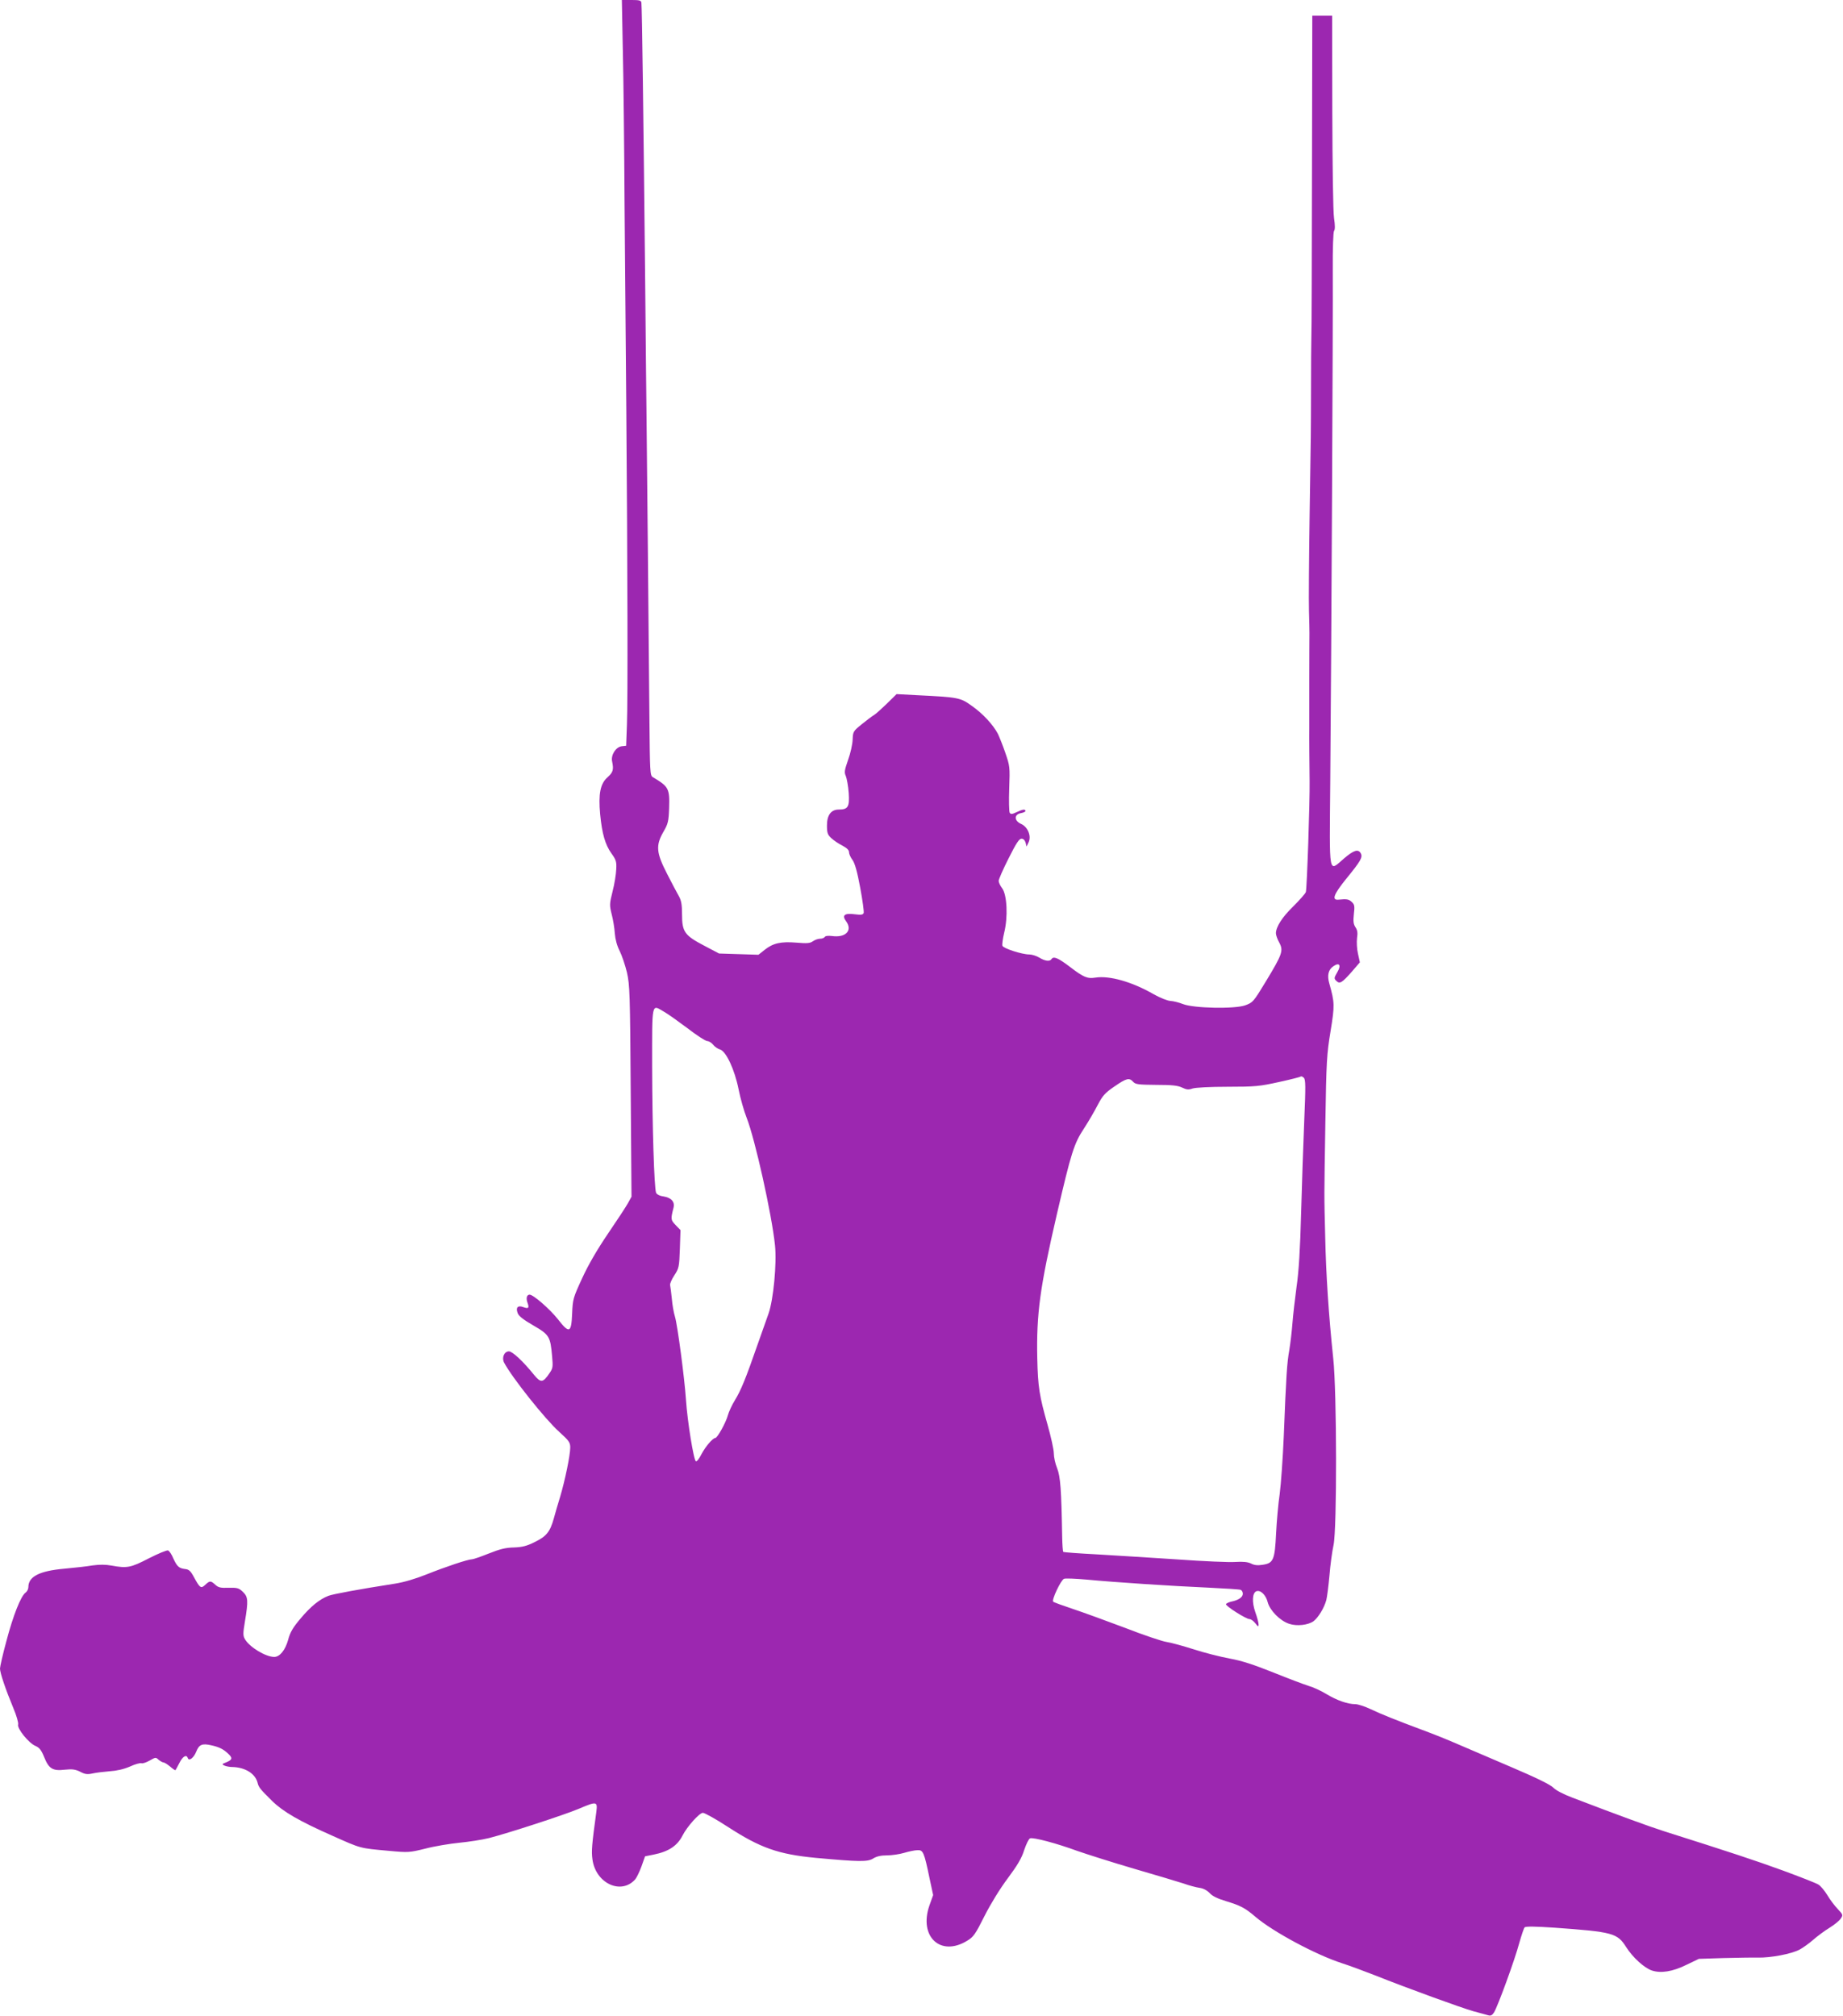 <?xml version="1.0" standalone="no"?>
<!DOCTYPE svg PUBLIC "-//W3C//DTD SVG 20010904//EN"
 "http://www.w3.org/TR/2001/REC-SVG-20010904/DTD/svg10.dtd">
<svg version="1.0" xmlns="http://www.w3.org/2000/svg"
 width="1170pt" height="1280pt" viewBox="0 0 1170 1280"
 preserveAspectRatio="xMidYMid meet">
<g transform="translate(0,1280) scale(0.1,-0.1)"
fill="#9c27b0" stroke="none">
<path d="M3954 12483 c4 -175 9 -617 11 -983 3 -366 8 -953 11 -1305 8 -993
10 -1845 4 -1994 l-5 -136 -28 -3 c-38 -5 -70 -56 -61 -97 11 -52 6 -68 -29
-100 -46 -40 -59 -105 -47 -235 12 -124 32 -193 72 -249 29 -40 33 -53 30
-101 -1 -30 -11 -93 -23 -139 -20 -80 -20 -88 -6 -145 9 -34 18 -88 20 -122 3
-38 14 -79 31 -112 14 -28 35 -90 46 -136 18 -80 20 -132 24 -755 l5 -669 -22
-40 c-12 -22 -69 -109 -127 -194 -68 -100 -125 -198 -164 -283 -58 -126 -60
-133 -64 -227 -5 -122 -18 -127 -91 -33 -52 65 -155 155 -179 155 -18 0 -24
-23 -13 -52 12 -33 6 -39 -27 -27 -34 13 -49 -2 -36 -37 6 -19 35 -42 99 -79
102 -59 109 -70 120 -197 6 -66 5 -76 -17 -107 -41 -61 -55 -62 -97 -11 -70
87 -138 150 -160 150 -30 0 -47 -40 -31 -71 50 -95 261 -360 349 -439 64 -58
71 -68 71 -101 0 -48 -33 -208 -64 -312 -14 -45 -32 -107 -40 -137 -24 -86
-47 -114 -120 -150 -52 -26 -80 -33 -133 -35 -52 -1 -89 -10 -159 -38 -50 -20
-99 -37 -107 -37 -26 0 -169 -48 -289 -96 -70 -28 -144 -50 -202 -59 -219 -34
-393 -66 -421 -77 -57 -22 -113 -68 -176 -143 -50 -59 -67 -88 -80 -137 -18
-65 -53 -108 -88 -108 -54 0 -155 61 -185 111 -14 23 -14 36 -1 115 22 132 20
155 -13 187 -26 25 -36 27 -91 26 -51 -2 -65 2 -84 19 -29 27 -35 27 -64 0
-27 -26 -34 -21 -72 49 -21 39 -32 49 -56 51 -39 5 -51 16 -75 68 -10 25 -25
47 -33 50 -8 3 -63 -20 -122 -50 -116 -60 -138 -64 -237 -46 -38 7 -76 7 -120
1 -34 -6 -116 -15 -181 -21 -157 -14 -227 -50 -227 -117 0 -12 -8 -28 -18 -35
-30 -22 -79 -146 -121 -306 -23 -84 -41 -164 -41 -176 0 -27 35 -131 84 -249
21 -49 34 -96 31 -106 -8 -25 68 -119 110 -136 25 -11 37 -26 55 -70 30 -75
54 -90 131 -81 48 5 68 2 98 -13 30 -16 45 -18 78 -11 22 5 71 11 109 14 45 3
90 13 129 30 32 15 65 24 73 21 7 -3 31 5 52 17 37 21 39 22 57 5 11 -9 25
-17 31 -17 6 0 25 -12 42 -26 17 -15 32 -25 34 -23 2 2 13 23 25 46 21 42 45
56 53 31 8 -22 38 1 54 41 18 45 37 53 95 40 50 -11 76 -24 106 -52 31 -28 29
-40 -10 -56 -29 -11 -30 -13 -12 -21 11 -5 34 -9 50 -9 82 -2 145 -42 160 -99
7 -30 17 -42 92 -116 69 -68 172 -128 380 -220 188 -84 174 -80 359 -97 128
-12 133 -11 235 14 57 15 154 31 214 37 61 6 146 19 190 30 118 30 478 147
570 186 113 48 119 47 111 -18 -29 -212 -32 -251 -25 -303 20 -152 181 -228
271 -128 9 10 27 47 40 82 l23 65 55 11 c95 19 150 56 183 121 29 57 107 144
129 144 12 0 83 -40 157 -88 208 -135 321 -175 561 -198 275 -25 327 -26 363
-4 22 14 50 20 87 20 31 0 80 7 110 16 30 9 68 17 85 17 35 2 42 -13 76 -178
l23 -107 -24 -67 c-68 -197 71 -327 240 -223 40 24 52 41 110 157 40 79 98
173 148 240 61 82 88 127 104 179 13 38 29 71 37 74 21 8 170 -32 298 -79 60
-21 223 -73 363 -114 140 -41 282 -83 315 -94 33 -12 78 -24 99 -27 25 -3 49
-16 66 -34 17 -19 51 -35 101 -50 95 -29 122 -43 189 -100 111 -95 385 -242
550 -295 47 -15 141 -50 210 -77 203 -81 550 -207 625 -228 39 -10 80 -22 92
-25 16 -5 25 -1 37 17 23 35 134 339 161 442 14 49 29 94 34 99 7 7 71 6 188
-2 373 -27 400 -34 457 -124 42 -66 115 -132 163 -148 57 -19 132 -7 219 36
l79 38 155 5 c85 2 184 4 219 3 81 -2 214 23 266 51 22 12 61 40 86 62 26 23
72 57 103 76 31 19 64 46 72 59 15 22 14 25 -19 60 -19 20 -49 59 -66 88 -17
28 -42 58 -56 67 -13 9 -116 49 -227 90 -179 65 -327 114 -753 249 -97 31
-289 101 -584 214 -56 21 -105 47 -120 63 -17 18 -106 62 -261 128 -129 55
-271 116 -315 135 -113 49 -179 75 -265 107 -145 54 -256 98 -320 129 -36 17
-79 31 -96 31 -48 0 -117 24 -183 64 -33 20 -84 44 -113 52 -29 9 -130 47
-224 85 -125 50 -201 75 -279 89 -59 11 -162 37 -229 59 -66 21 -143 42 -170
46 -28 4 -147 44 -265 90 -119 45 -268 99 -331 120 -63 21 -119 41 -124 46
-11 10 49 138 69 145 9 4 73 1 143 -5 177 -17 541 -41 771 -51 106 -5 200 -11
207 -14 8 -3 14 -14 14 -25 0 -22 -28 -41 -74 -50 -16 -4 -31 -11 -33 -16 -3
-12 128 -95 150 -95 9 0 25 -12 36 -26 18 -23 21 -24 21 -8 0 11 -9 46 -21 79
-22 63 -19 122 7 132 26 10 61 -24 72 -70 14 -52 78 -118 137 -137 48 -16 120
-8 154 17 30 23 67 83 81 134 5 20 14 90 20 156 5 65 17 153 26 194 22 102 21
971 -2 1184 -29 275 -46 534 -51 770 -7 291 -7 223 1 730 6 386 9 433 33 578
27 166 26 181 -8 303 -15 51 -6 89 27 110 38 26 50 5 23 -40 -20 -35 -21 -39
-5 -54 21 -21 35 -13 100 61 l49 57 -12 55 c-7 30 -9 74 -6 99 5 32 3 50 -10
69 -13 20 -15 38 -10 84 6 50 4 60 -13 76 -19 18 -33 20 -82 15 -48 -6 -35 32
46 132 93 114 106 137 93 162 -16 29 -44 21 -106 -32 -101 -86 -93 -127 -88
483 7 799 18 2968 16 3246 -1 145 3 248 8 255 7 8 7 36 0 81 -6 40 -10 332
-11 678 l-1 607 -63 0 -63 0 -2 -992 c-1 -546 -2 -1020 -4 -1053 -1 -33 -2
-175 -2 -315 -1 -319 0 -241 -9 -815 -4 -269 -6 -542 -4 -605 2 -63 3 -126 3
-140 0 -14 -1 -149 -1 -300 0 -151 0 -288 0 -305 -1 -29 1 -265 2 -335 2 -126
-17 -687 -24 -704 -5 -12 -41 -52 -80 -91 -70 -68 -109 -129 -110 -170 0 -11
9 -38 21 -59 28 -52 20 -74 -84 -246 -80 -132 -83 -135 -132 -153 -67 -24
-326 -19 -395 8 -25 10 -61 19 -80 20 -19 1 -66 20 -105 42 -139 80 -282 120
-371 106 -51 -8 -75 2 -160 67 -76 58 -106 71 -119 50 -10 -16 -42 -12 -77 10
-18 11 -47 20 -64 20 -45 0 -164 38 -170 55 -3 7 2 45 11 83 25 100 18 239
-12 281 -13 17 -23 38 -23 48 0 10 28 74 63 143 48 96 67 125 82 125 12 0 21
-9 26 -25 l6 -25 13 27 c19 40 -5 98 -48 117 -44 20 -45 59 -2 68 17 3 30 9
30 14 0 13 -18 11 -57 -8 -28 -13 -36 -14 -43 -3 -4 7 -6 76 -3 154 5 137 4
143 -25 227 -16 47 -38 101 -47 120 -30 57 -95 128 -165 177 -73 53 -85 55
-347 68 l-131 7 -59 -58 c-32 -31 -69 -65 -83 -74 -14 -8 -50 -36 -80 -60 -53
-43 -55 -46 -57 -97 -1 -30 -14 -88 -29 -129 -23 -66 -25 -79 -14 -103 6 -15
15 -63 18 -106 6 -89 -4 -106 -63 -106 -49 0 -75 -35 -75 -101 0 -47 4 -59 28
-81 15 -14 46 -35 70 -47 28 -15 42 -28 42 -42 0 -11 10 -33 22 -49 15 -21 30
-73 49 -176 15 -81 25 -153 22 -161 -4 -11 -17 -13 -55 -8 -67 9 -85 -6 -56
-45 42 -58 -3 -105 -90 -93 -24 3 -42 1 -46 -6 -4 -6 -17 -11 -29 -11 -13 0
-33 -7 -46 -16 -18 -13 -37 -15 -105 -9 -99 8 -148 -3 -202 -46 l-39 -31 -125
4 -125 4 -95 50 c-124 65 -140 88 -140 198 0 63 -5 89 -20 116 -11 19 -45 83
-75 142 -69 134 -73 180 -23 267 29 50 33 65 36 151 4 124 -3 136 -104 196
-17 10 -18 35 -21 360 -4 452 -16 1772 -19 1979 -1 88 -5 450 -8 805 -11 1066
-20 1739 -24 1773 -2 14 -12 17 -63 17 l-61 0 6 -317z m262 -6107 c22 -12 89
-60 148 -104 58 -45 115 -82 126 -82 10 0 27 -10 37 -23 10 -13 30 -26 43 -30
39 -10 94 -128 119 -254 11 -56 34 -137 51 -180 53 -134 160 -615 180 -810 12
-114 -10 -345 -41 -433 -11 -30 -42 -118 -69 -195 -76 -219 -107 -294 -144
-354 -19 -31 -39 -74 -45 -96 -12 -46 -67 -145 -80 -145 -16 0 -63 -55 -88
-103 -13 -27 -29 -47 -35 -45 -14 5 -54 253 -63 388 -9 138 -54 477 -70 530
-8 25 -17 77 -20 115 -4 39 -9 77 -11 86 -2 8 10 36 27 62 29 44 31 53 35 167
l4 120 -31 32 c-31 33 -32 36 -13 111 9 37 -15 63 -65 71 -24 3 -41 13 -46 23
-12 33 -24 417 -25 796 0 425 -5 400 76 353z m4064 -687 c-6 -140 -15 -405
-20 -589 -6 -230 -15 -377 -29 -470 -10 -74 -22 -178 -26 -230 -4 -52 -13
-129 -20 -171 -15 -84 -20 -164 -35 -544 -6 -143 -18 -309 -26 -370 -9 -60
-19 -173 -23 -251 -8 -168 -17 -189 -85 -199 -31 -5 -54 -3 -74 8 -21 10 -50
13 -99 10 -37 -3 -203 4 -368 16 -165 11 -394 25 -510 32 -115 6 -212 13 -215
16 -3 3 -6 46 -7 96 -5 298 -11 382 -32 435 -12 29 -21 71 -21 95 0 23 -18
105 -40 182 -52 183 -61 240 -65 420 -6 284 17 452 124 914 92 396 109 450
173 547 28 43 67 110 87 149 31 59 46 76 106 117 77 53 94 57 119 29 15 -16
33 -18 146 -19 99 0 137 -4 164 -17 29 -14 42 -15 67 -6 19 6 110 11 223 11
175 0 203 3 325 30 74 16 136 32 139 35 3 3 12 -1 19 -8 12 -11 12 -56 3 -268z"/>
</g>
</svg>
